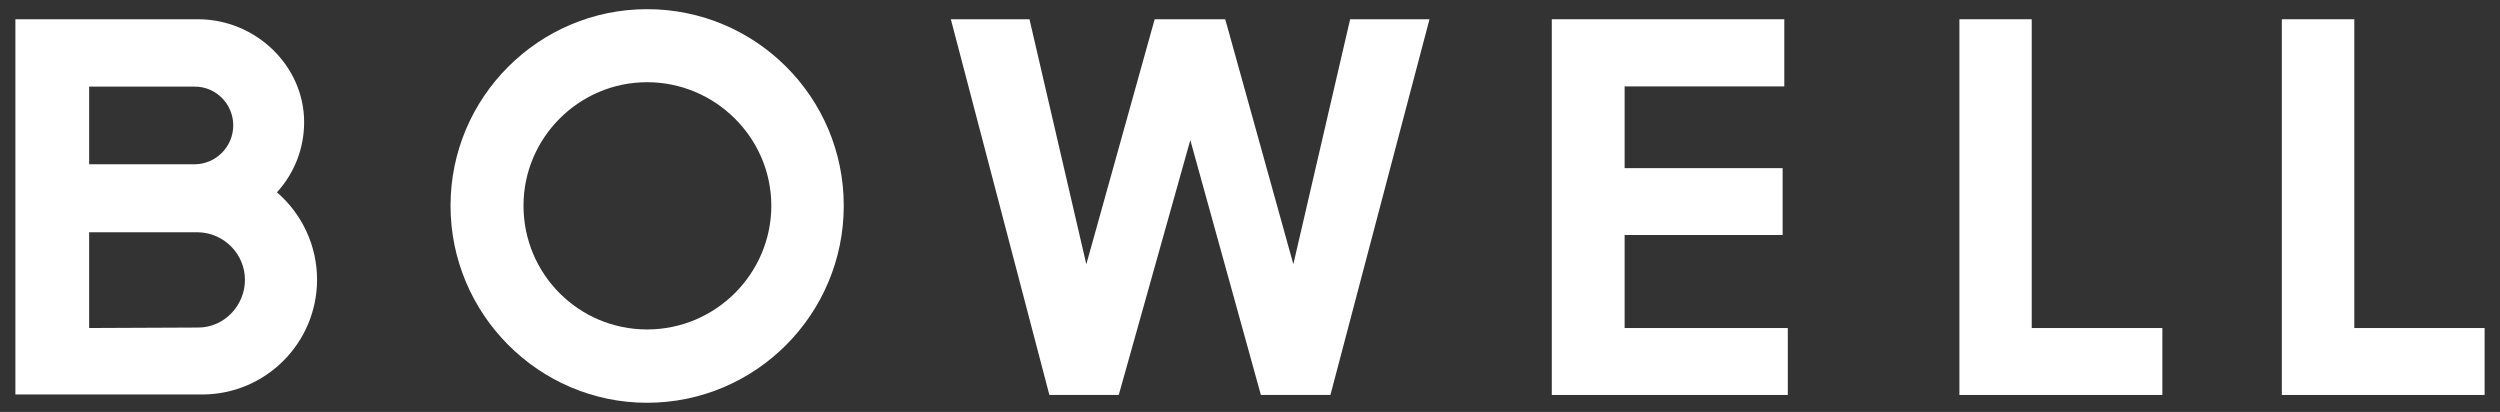 <?xml version="1.0" encoding="UTF-8"?>
<svg id="Layer_1" xmlns="http://www.w3.org/2000/svg" version="1.1" viewBox="0 0 1920 316.36">
  <rect x="0" y="0" width="1920" height="316.36" fill="#333333" stroke="none"/>
  <!-- Generator: Adobe Illustrator 29.5.1, SVG Export Plug-In . SVG Version: 2.1.0 Build 141)  -->
  <defs>
    <style>
      .st0 {
        fill: #fff;
      }
    </style>
  </defs>
  <polygon class="st0" points="859.2 303.33 914.16 107.59 968.37 303.33 1021.76 303.33 1097.85 14.79 1036.9 14.79 993.29 202.89 940.99 14.79 886.78 14.79 834.29 202.96 790.64 14.79 730.25 14.79 805.92 303.33 859.2 303.33"/>
  <polygon class="st0" points="1373.03 251.93 1247.71 251.93 1247.71 180.48 1369.06 180.48 1369.06 129.14 1247.71 129.14 1247.71 66.36 1370.34 66.36 1370.34 14.79 1191.78 14.79 1191.78 303.33 1373.03 303.33 1373.03 251.93"/>
  <polygon class="st0" points="1660.69 251.93 1560.36 251.93 1560.36 14.79 1504.83 14.79 1504.83 303.33 1660.69 303.33 1660.69 251.93"/>
  <polygon class="st0" points="1752.44 14.79 1752.44 303.33 1908.18 303.33 1908.18 251.93 1808.11 251.93 1808.11 14.79 1752.44 14.79"/>
  <path class="st0" d="M496.99,309.32c83.28,0,151.02-67.85,151.02-151.36S580.27,7.04,496.99,7.04s-150.98,67.74-150.98,150.93,67.74,151.36,150.98,151.36ZM402.05,157.97c0-52.21,42.64-94.84,94.94-94.84s95.38,42.64,95.38,94.84-42.75,95.05-95.38,95.05-94.94-42.56-94.94-95.05Z"/>
  <path class="st0" d="M212.7,147.7c13.34-14.65,20.87-33.64,20.87-53.87,0-43.66-37.61-79.03-81.34-79.03H11.82v288.16h143.45c48.71,0,88.23-39.56,88.23-88.23,0-25.81-11.35-50.24-30.8-67.03ZM68.46,178.38h83.66c19.9.38,36,16.75,36,36.53s-16,36.64-35.82,36.64l-83.85.37v-73.54ZM149.65,126.16h-81.19v-59.64h81.19c16.22,0,29.48,13.34,29.48,29.77s-13.3,29.71-29.48,29.88Z"/>
</svg>